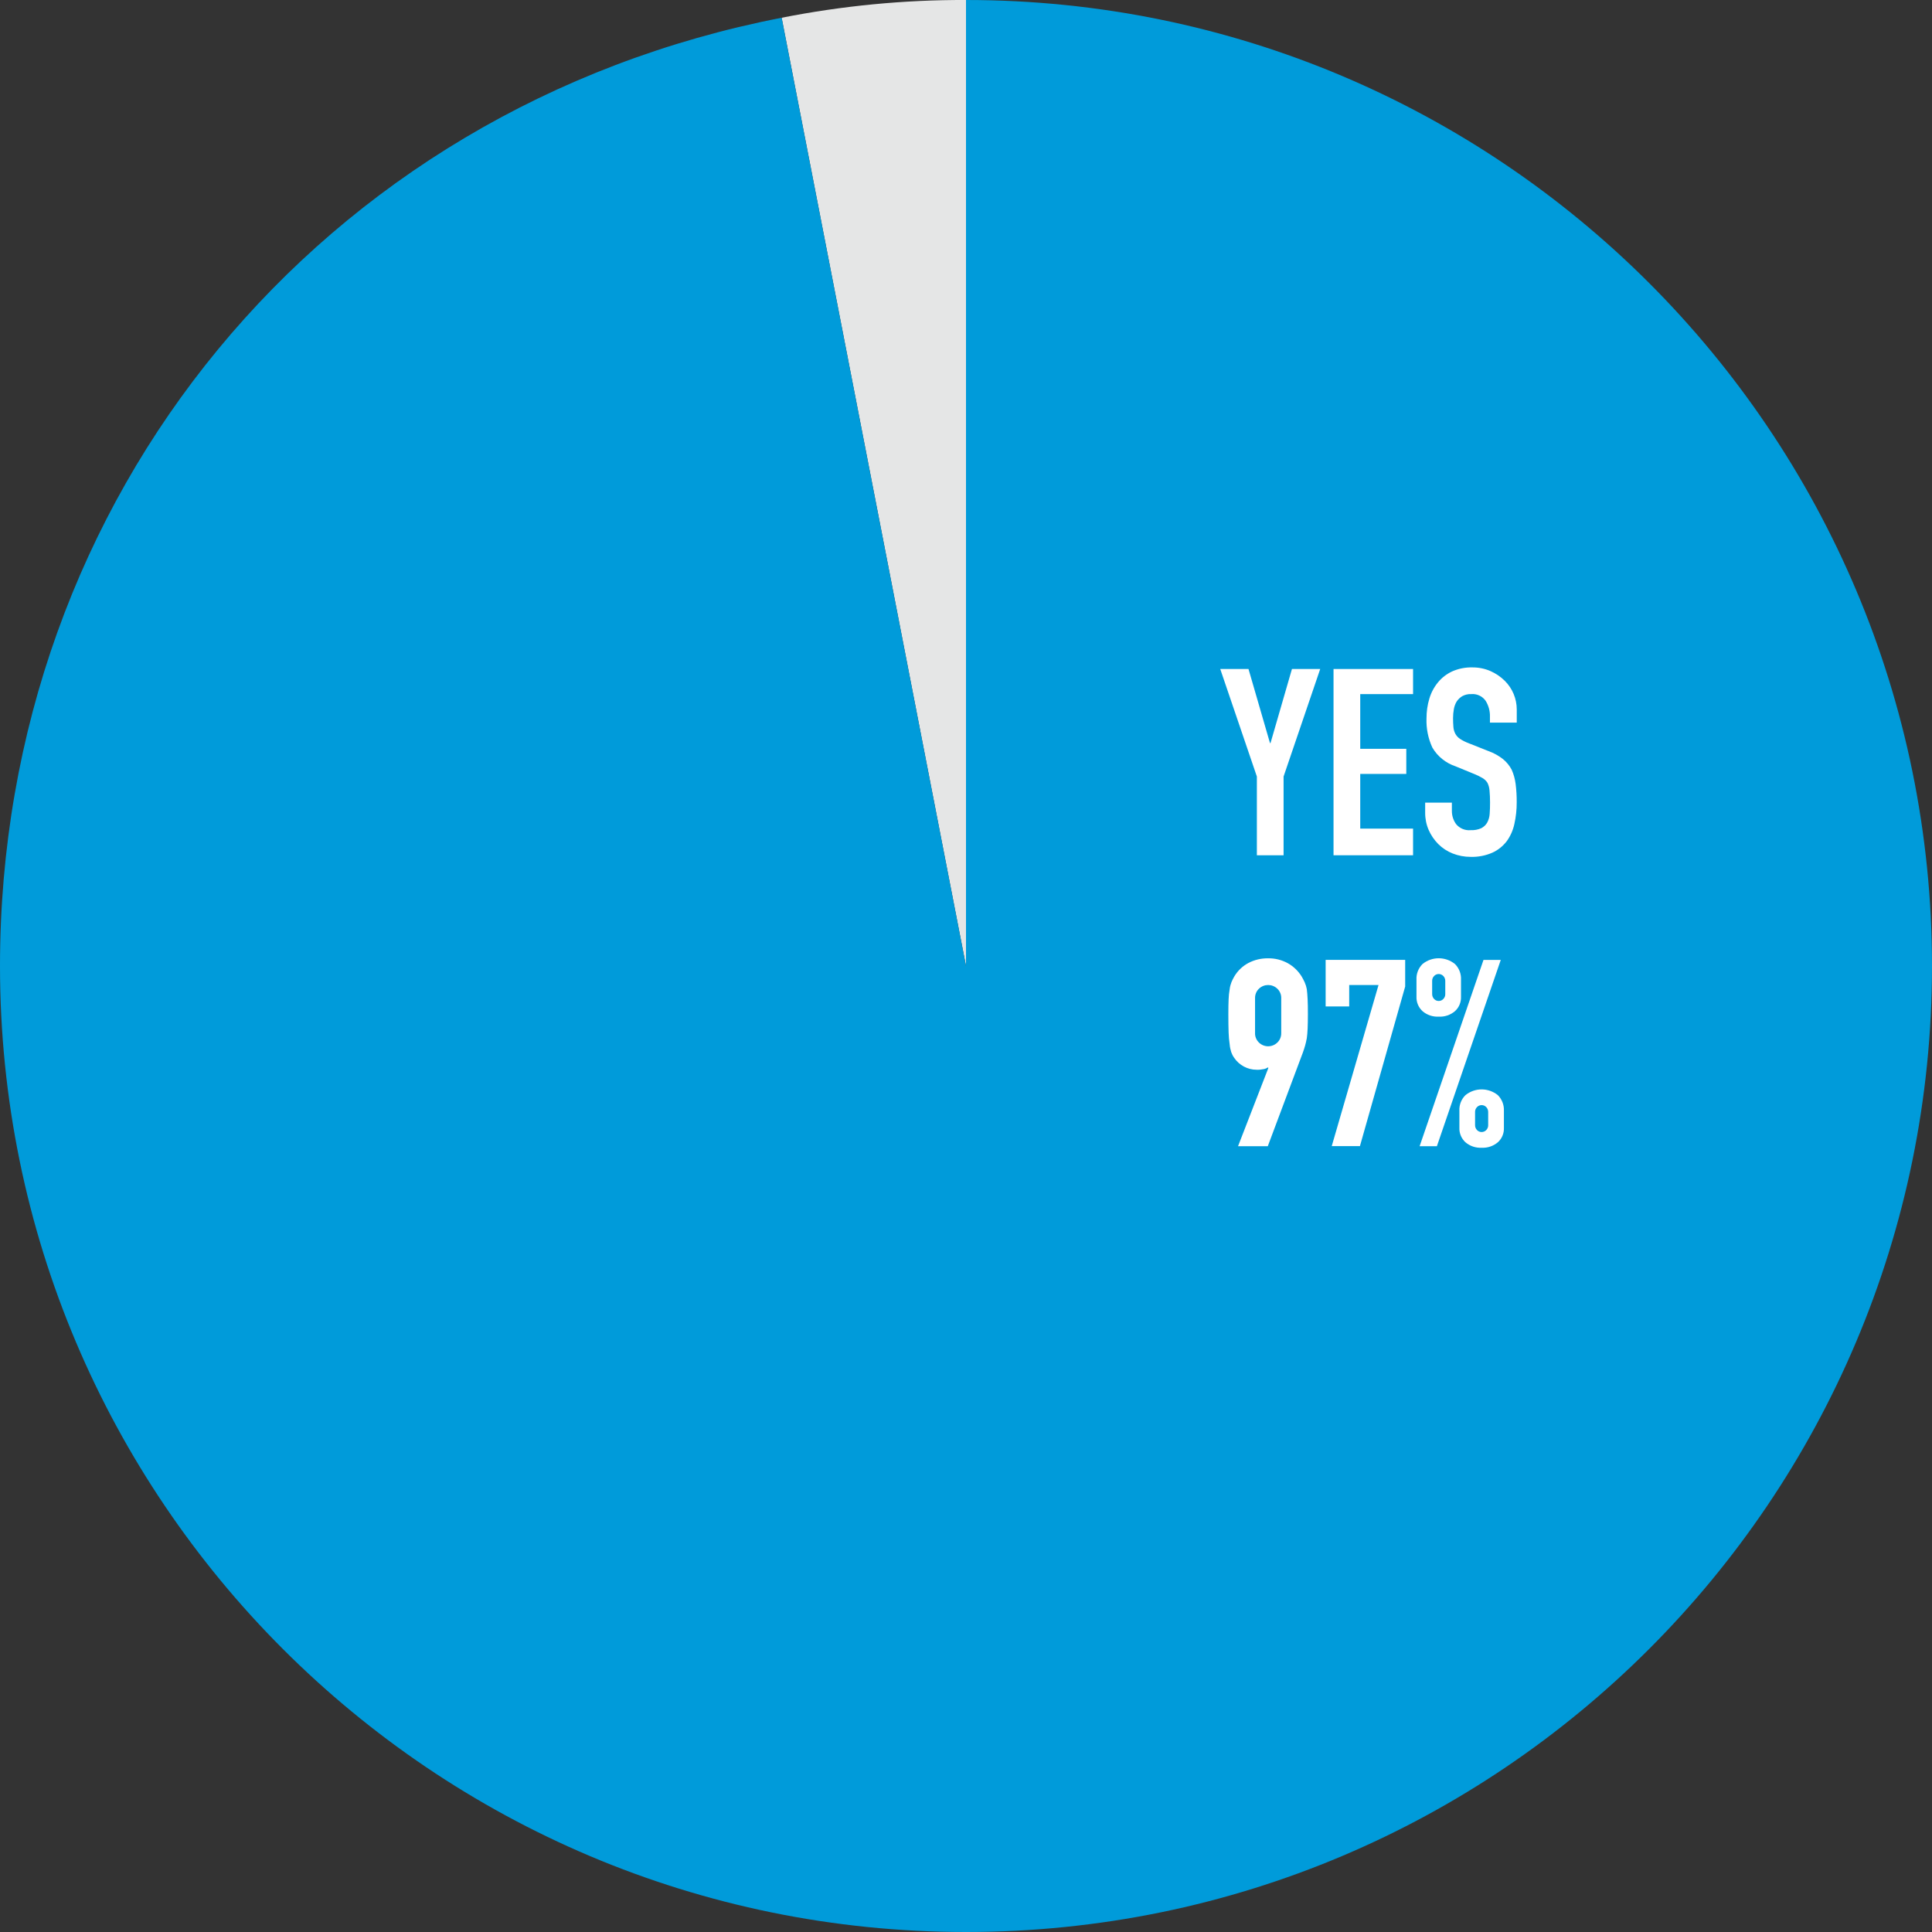 <?xml version="1.0" encoding="UTF-8"?>
<svg id="graph06" xmlns="http://www.w3.org/2000/svg" width="362.4" height="362.4" xmlns:xlink="http://www.w3.org/1999/xlink" viewBox="0 0 362.4 362.4">
  <rect x="0" y="0" width="362.4" height="362.4" fill="#333333" stroke="none"/>
  <defs>
    <style>
      .cls-1 {
        clip-path: url(#clippath);
      }

      .cls-2 {
        fill: none;
      }

      .cls-2, .cls-3, .cls-4, .cls-5 {
        stroke-width: 0px;
      }

      .cls-3 {
        fill: #009bda;
      }

      .cls-4 {
        fill: #fff;
      }

      .cls-5 {
        fill: #e5e6e6;
      }
    </style>
    <clipPath id="clippath">
      <rect class="cls-2" y="0" width="362.39" height="362.39"/>
    </clipPath>
  </defs>
  <g class="cls-1">
    <g id="_グループ_5" data-name="グループ 5">
      <path id="_パス_36" data-name="パス 36" class="cls-5" d="M181.2,181.2L146.62,3.33C158.01,1.08,169.59-.04,181.2,0v181.2Z"/>
      <path id="_パス_37" data-name="パス 37" class="cls-3" d="M181.2,181.2V0C281.27,0,362.4,81.13,362.4,181.2s-81.13,181.2-181.2,181.2S0,281.27,0,181.2C0,93.13,60.18,20.13,146.62,3.33l34.58,177.87Z"/>
      <path id="_パス_38" data-name="パス 38" class="cls-4" d="M235.76,160.43v-14.77l-6.87-20.17h5.3l4.03,13.89h.1l4.02-13.89h5.3l-6.87,20.17v14.77h-5.01Z"/>
      <path id="_パス_39" data-name="パス 39" class="cls-4" d="M250.14,160.43v-34.94h14.92v4.71h-9.91v10.26h8.64v4.71h-8.64v10.26h9.91v5h-14.92Z"/>
      <path id="_パス_40" data-name="パス 40" class="cls-4" d="M284.49,135.55h-5.01v-1.13c.03-1.05-.26-2.08-.81-2.97-.62-.88-1.66-1.35-2.72-1.25-.58-.03-1.16.11-1.67.39-.41.25-.76.58-1.03.98-.27.44-.45.94-.54,1.45-.1.56-.15,1.13-.15,1.69,0,.57.02,1.15.07,1.72.04.43.17.85.37,1.23.21.37.5.69.86.93.49.32,1,.58,1.55.79l3.83,1.52c.98.35,1.89.86,2.7,1.5.67.55,1.22,1.22,1.62,1.99.38.85.62,1.75.74,2.67.14,1.13.21,2.27.2,3.41.01,1.38-.14,2.76-.44,4.1-.25,1.16-.73,2.25-1.42,3.21-.71.93-1.63,1.67-2.7,2.16-1.28.56-2.67.83-4.07.79-1.16,0-2.31-.21-3.39-.64-1.01-.4-1.93-1-2.7-1.77-.75-.76-1.36-1.65-1.79-2.63-.45-1.03-.67-2.14-.66-3.26v-1.87h5.01v1.57c0,.89.28,1.76.81,2.48.67.79,1.69,1.21,2.72,1.11.68.03,1.36-.09,1.99-.37.46-.24.85-.6,1.11-1.06.27-.51.43-1.07.46-1.64.05-.64.07-1.35.07-2.14,0-.75-.03-1.51-.1-2.26-.04-.49-.17-.98-.39-1.42-.23-.36-.54-.66-.91-.88-.48-.28-.98-.53-1.5-.74l-3.58-1.47c-1.82-.61-3.37-1.85-4.34-3.51-.79-1.71-1.17-3.59-1.1-5.47,0-1.26.17-2.52.54-3.73.33-1.11.88-2.15,1.62-3.04.71-.87,1.61-1.56,2.63-2.04,1.19-.53,2.49-.79,3.8-.76,1.17-.01,2.34.22,3.41.69,1,.44,1.9,1.05,2.67,1.81,1.45,1.43,2.26,3.37,2.26,5.4v2.45Z"/>
      <path id="_パス_41" data-name="パス 41" class="cls-4" d="M232.23,215l5.69-14.68-.1-.1c-.23.16-.49.27-.76.32-.44.09-.89.14-1.35.12-1.69,0-3.28-.85-4.22-2.26-.23-.32-.41-.68-.54-1.05-.15-.47-.25-.96-.29-1.45-.11-.74-.18-1.48-.2-2.23-.03-.9-.05-2.04-.05-3.41,0-1.14.02-2.09.05-2.82.02-.63.09-1.26.2-1.89.05-.44.16-.87.32-1.28.16-.39.35-.77.56-1.13.63-1.06,1.54-1.92,2.62-2.5,1.14-.6,2.42-.9,3.71-.88,1.28-.02,2.55.29,3.68.91,1.06.59,1.96,1.45,2.6,2.48.22.37.41.74.59,1.13.18.41.31.84.39,1.28.07.52.11,1.15.15,1.89s.05,1.68.05,2.82c0,1.08-.02,1.97-.05,2.67s-.08,1.3-.15,1.79c-.1.52-.2.99-.32,1.4s-.25.84-.42,1.3l-6.58,17.57h-5.59ZM235.42,193.75c-.03.68.24,1.34.74,1.82.96.92,2.47.92,3.43,0,.5-.47.76-1.13.74-1.82v-6.48c.03-.68-.24-1.35-.74-1.82-.96-.91-2.47-.91-3.43,0-.5.47-.76,1.13-.74,1.82v6.48Z"/>
      <path id="_パス_42" data-name="パス 42" class="cls-4" d="M249.8,215l8.78-30.23h-5.5v4.02h-4.42v-8.74h14.92v5l-8.49,29.94h-5.3Z"/>
      <path id="_パス_43" data-name="パス 43" class="cls-4" d="M269.87,190.7c-1.11.06-2.2-.31-3.04-1.03-.75-.69-1.17-1.68-1.13-2.7v-3.19c-.06-1.1.35-2.17,1.13-2.95,1.77-1.44,4.31-1.44,6.09,0,.78.78,1.19,1.85,1.13,2.95v3.19c.04,1.02-.37,2.01-1.13,2.7-.85.72-1.93,1.09-3.04,1.03M266.29,215l11.98-34.94h3.24l-11.98,34.94h-3.24ZM269.87,187.76c.33,0,.64-.13.86-.37.24-.24.38-.57.37-.91v-2.5c0-.34-.13-.67-.37-.91-.45-.47-1.2-.49-1.67-.05-.02.01-.03.03-.05.05-.24.24-.38.57-.37.91v2.5c0,.34.13.67.37.91.22.24.53.37.86.37M277.92,215.29c-1.11.06-2.2-.31-3.04-1.03-.75-.69-1.17-1.68-1.13-2.7v-3.19c-.06-1.1.35-2.17,1.13-2.94,1.77-1.44,4.31-1.44,6.09,0,.77.78,1.18,1.85,1.13,2.94v3.19c.04,1.02-.37,2.01-1.13,2.7-.85.72-1.93,1.09-3.04,1.03M276.69,211.07c0,.34.13.67.37.91.45.47,1.2.49,1.68.04.01-.01.03-.03.04-.04.24-.24.38-.57.37-.91v-2.5c0-.34-.13-.67-.37-.91-.45-.47-1.2-.49-1.68-.04-.01.01-.03.03-.04.04-.24.24-.38.57-.37.91v2.5Z"/>
    </g>
  </g>
</svg>
